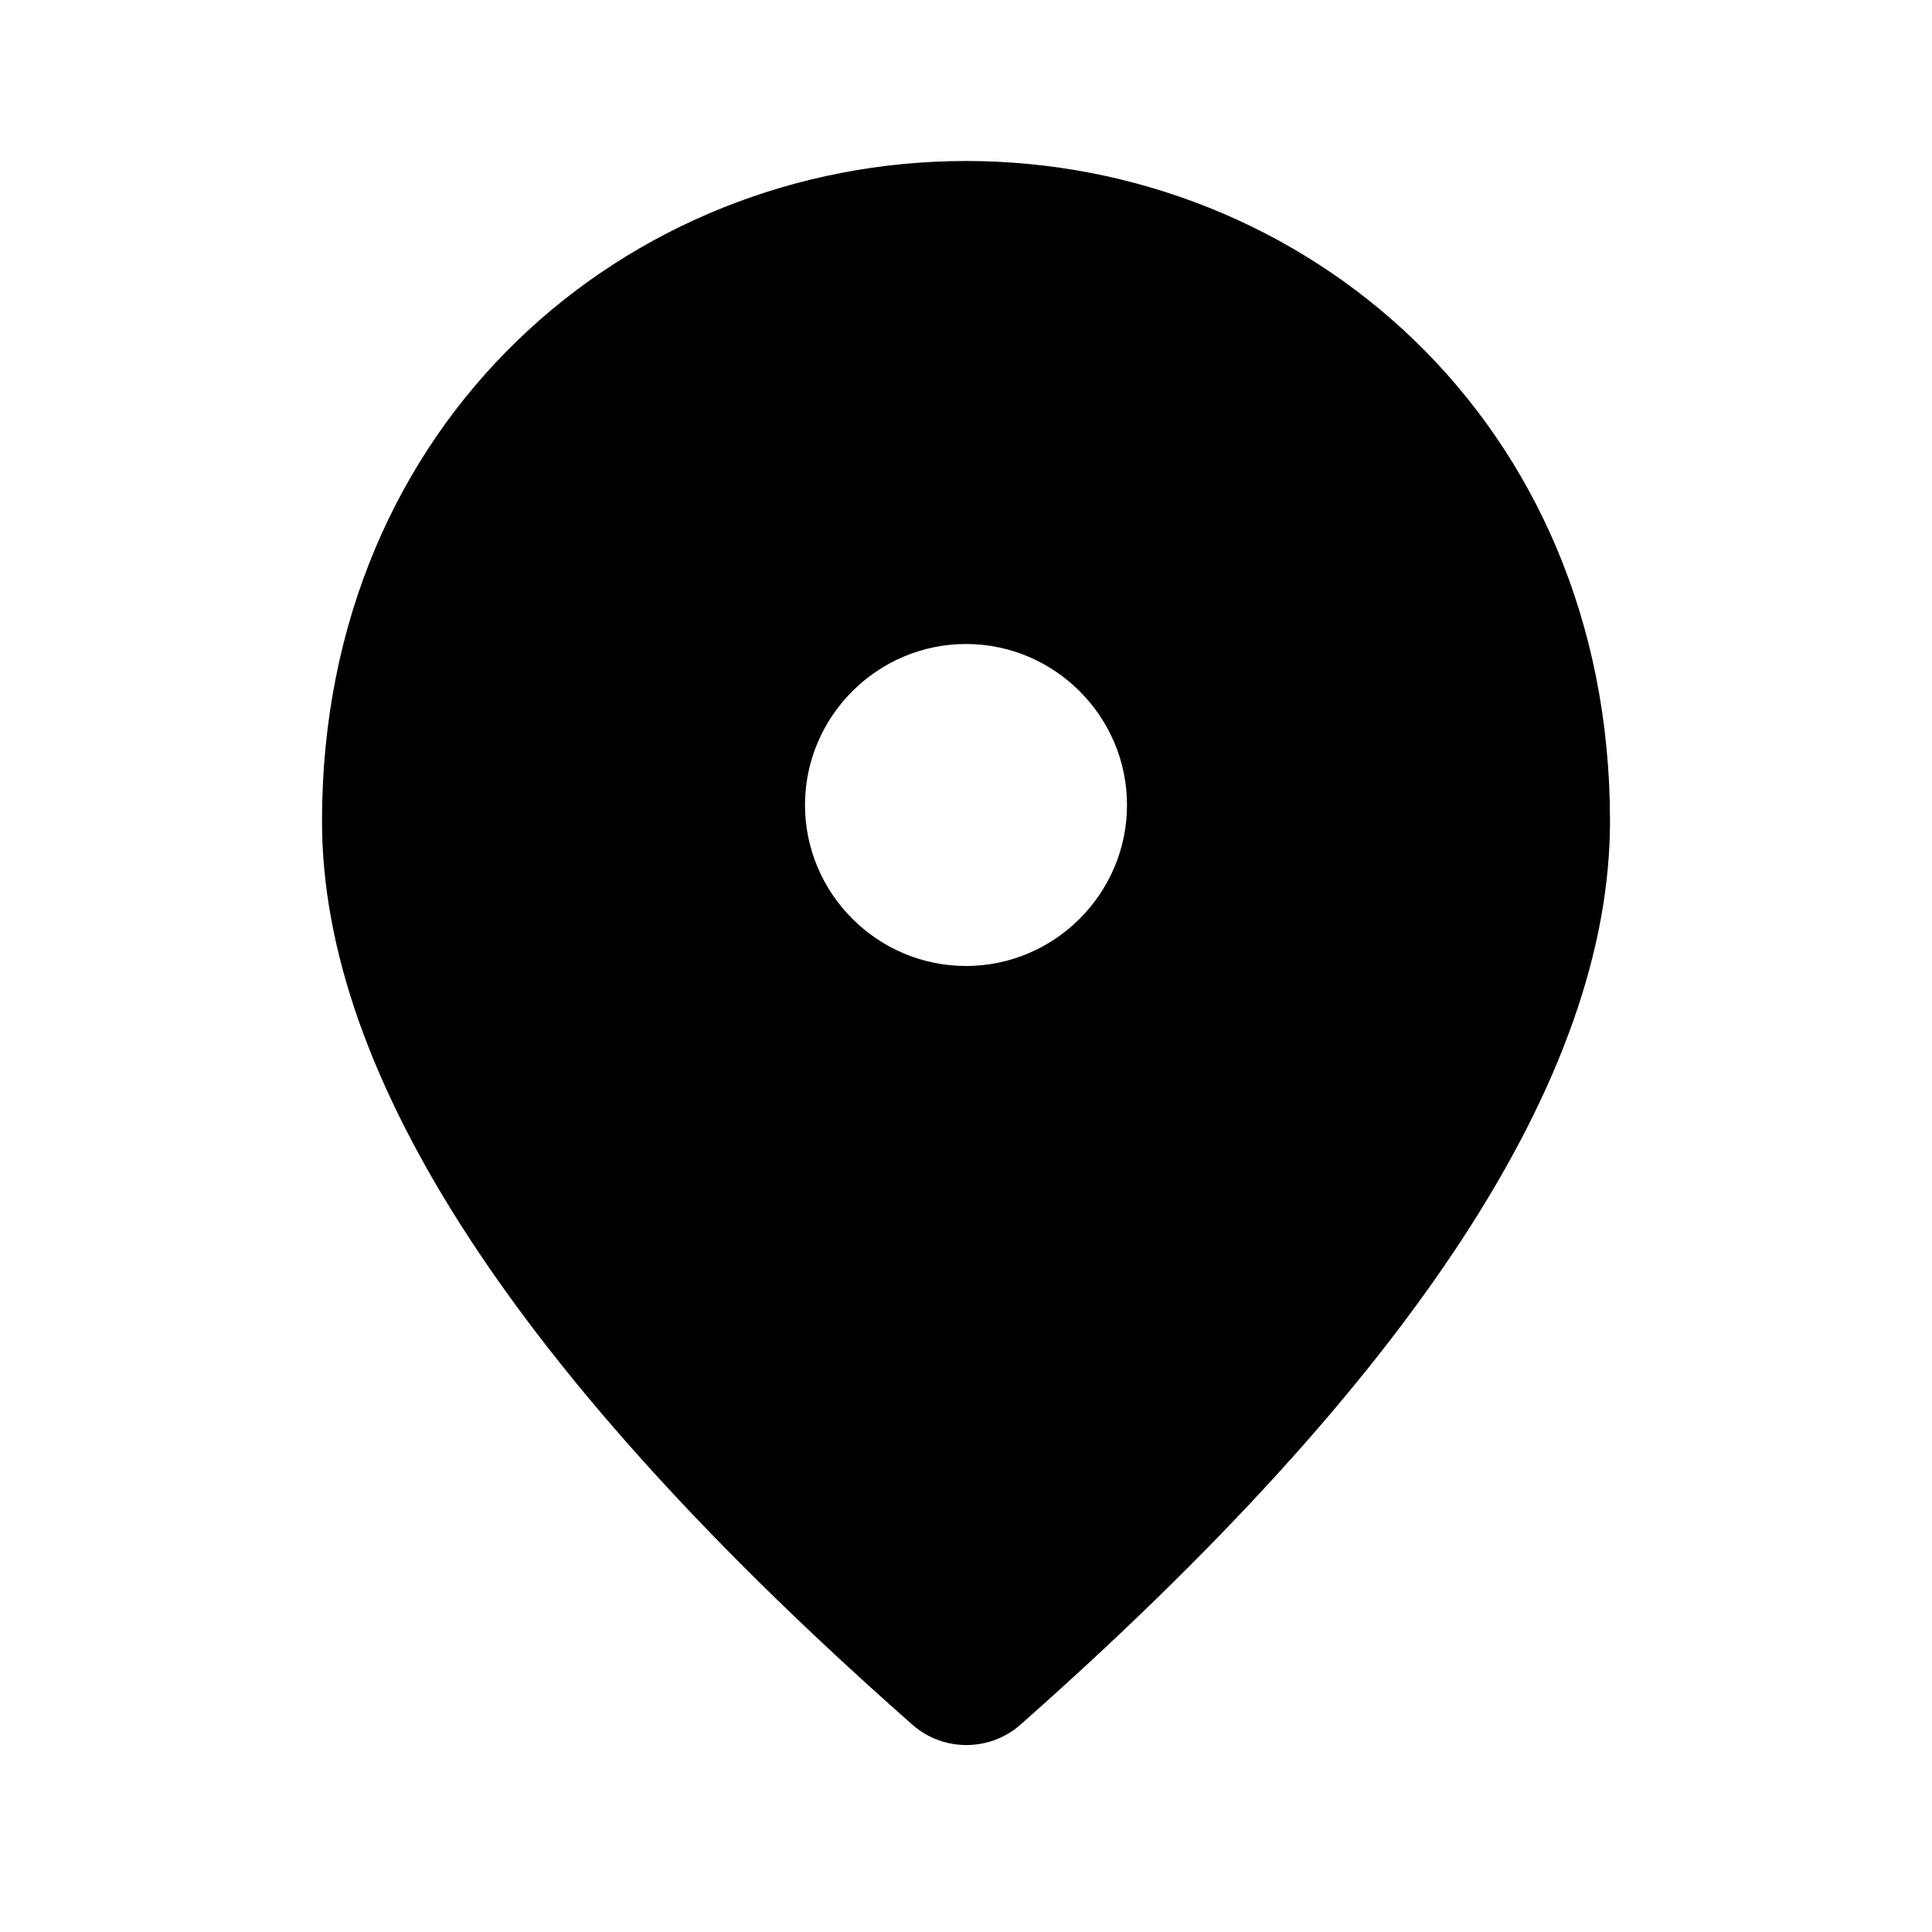 <svg width="48" height="48" viewBox="0 0 48 48" fill="none" xmlns="http://www.w3.org/2000/svg">
<path d="M24 4C15.6 4 8 10.44 8 20.4C8 26.76 12.9 34.24 22.68 42.86C23.44 43.52 24.58 43.52 25.34 42.86C35.1 34.24 40 26.76 40 20.4C40 10.44 32.4 4 24 4ZM24 24C21.8 24 20 22.2 20 20C20 17.8 21.8 16 24 16C26.2 16 28 17.8 28 20C28 22.2 26.2 24 24 24Z" fill="black"/>
</svg>
